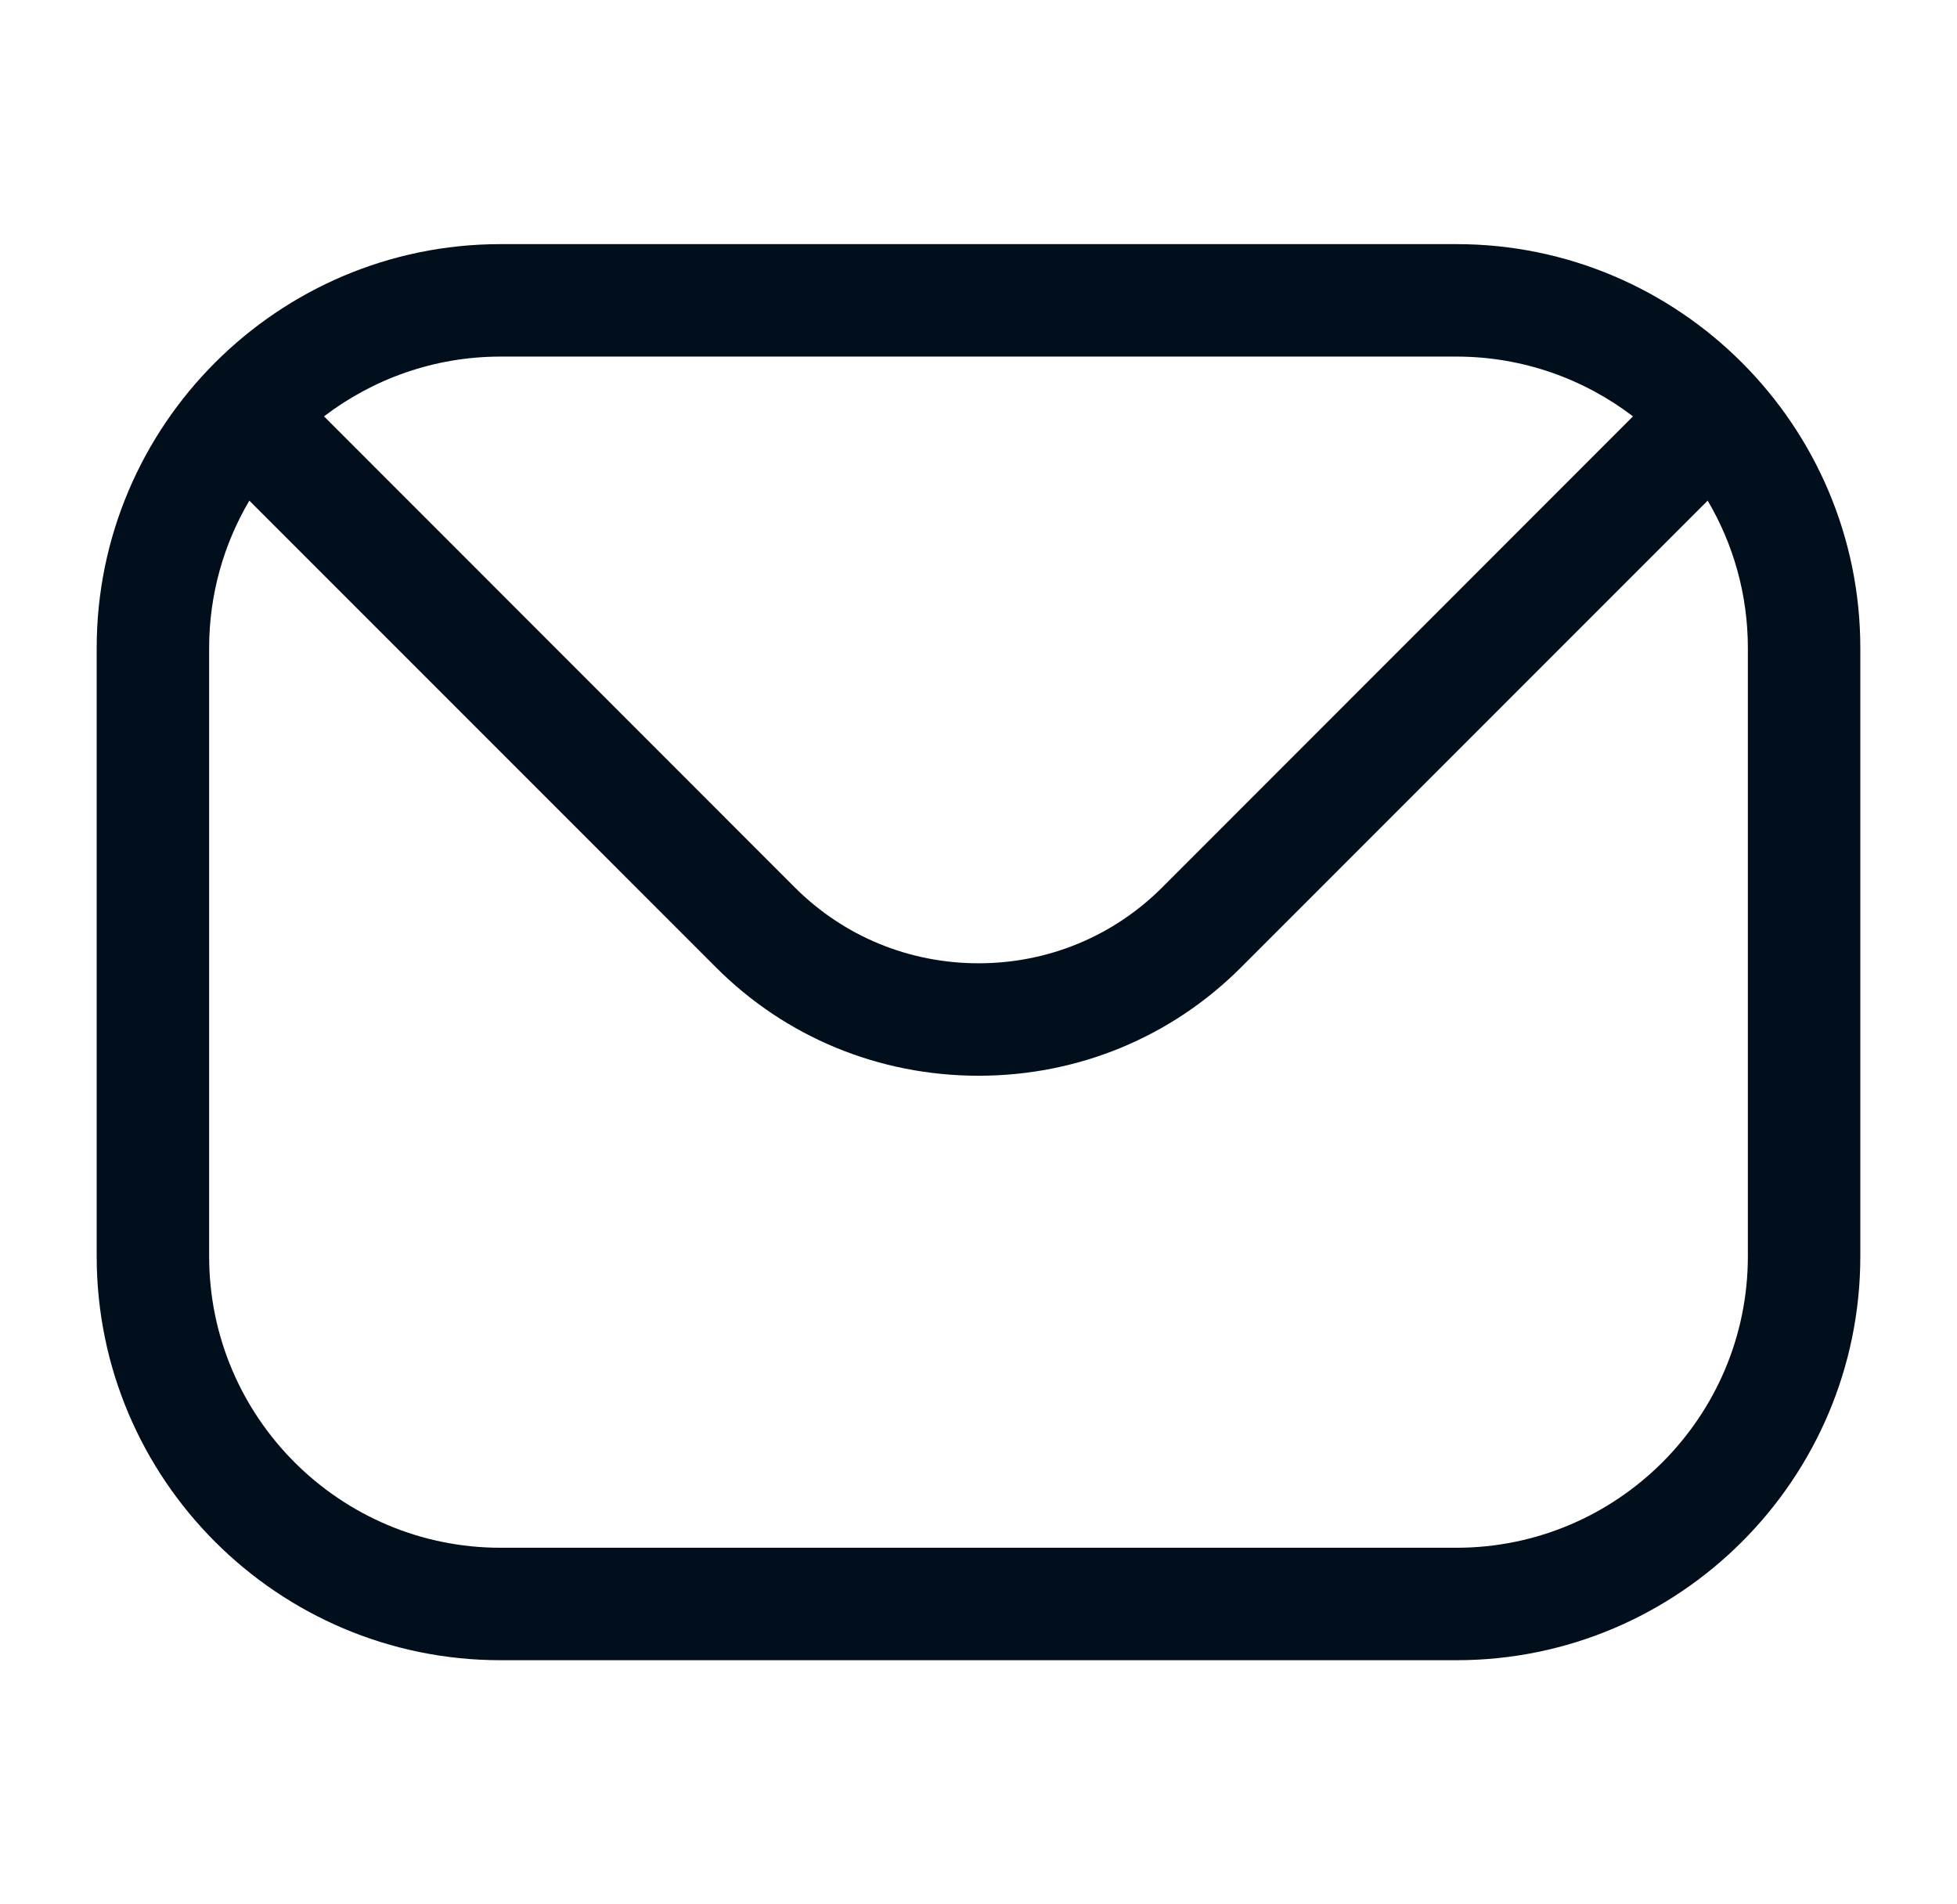 <svg width="37" height="36" viewBox="0 0 37 36" fill="none" xmlns="http://www.w3.org/2000/svg">
<g id="mail icon">
<path id="Vector" fill-rule="evenodd" clip-rule="evenodd" d="M33.046 23.75C33.046 26.79 30.573 29.259 27.537 29.259H9.463C6.427 29.259 3.954 26.79 3.954 23.75V12.25C3.954 11.235 4.232 10.282 4.714 9.464L13.533 18.284C14.852 19.607 16.619 20.336 18.502 20.336C20.381 20.336 22.148 19.607 23.467 18.284L32.286 9.464C32.769 10.282 33.046 11.235 33.046 12.25V23.75H33.046ZM27.537 6.741H9.463C8.209 6.741 7.052 7.165 6.126 7.871L15.034 16.783C15.956 17.701 17.186 18.21 18.502 18.21C19.814 18.21 21.044 17.701 21.966 16.783L30.874 7.871C29.948 7.165 28.791 6.741 27.537 6.741ZM27.537 4.615H9.463C5.254 4.615 1.828 8.041 1.828 12.25V23.75C1.828 27.963 5.254 31.385 9.463 31.385H27.537C31.746 31.385 35.172 27.963 35.172 23.75V12.25C35.172 8.041 31.746 4.615 27.537 4.615Z" fill="#010F1C"/>
</g>
</svg>
